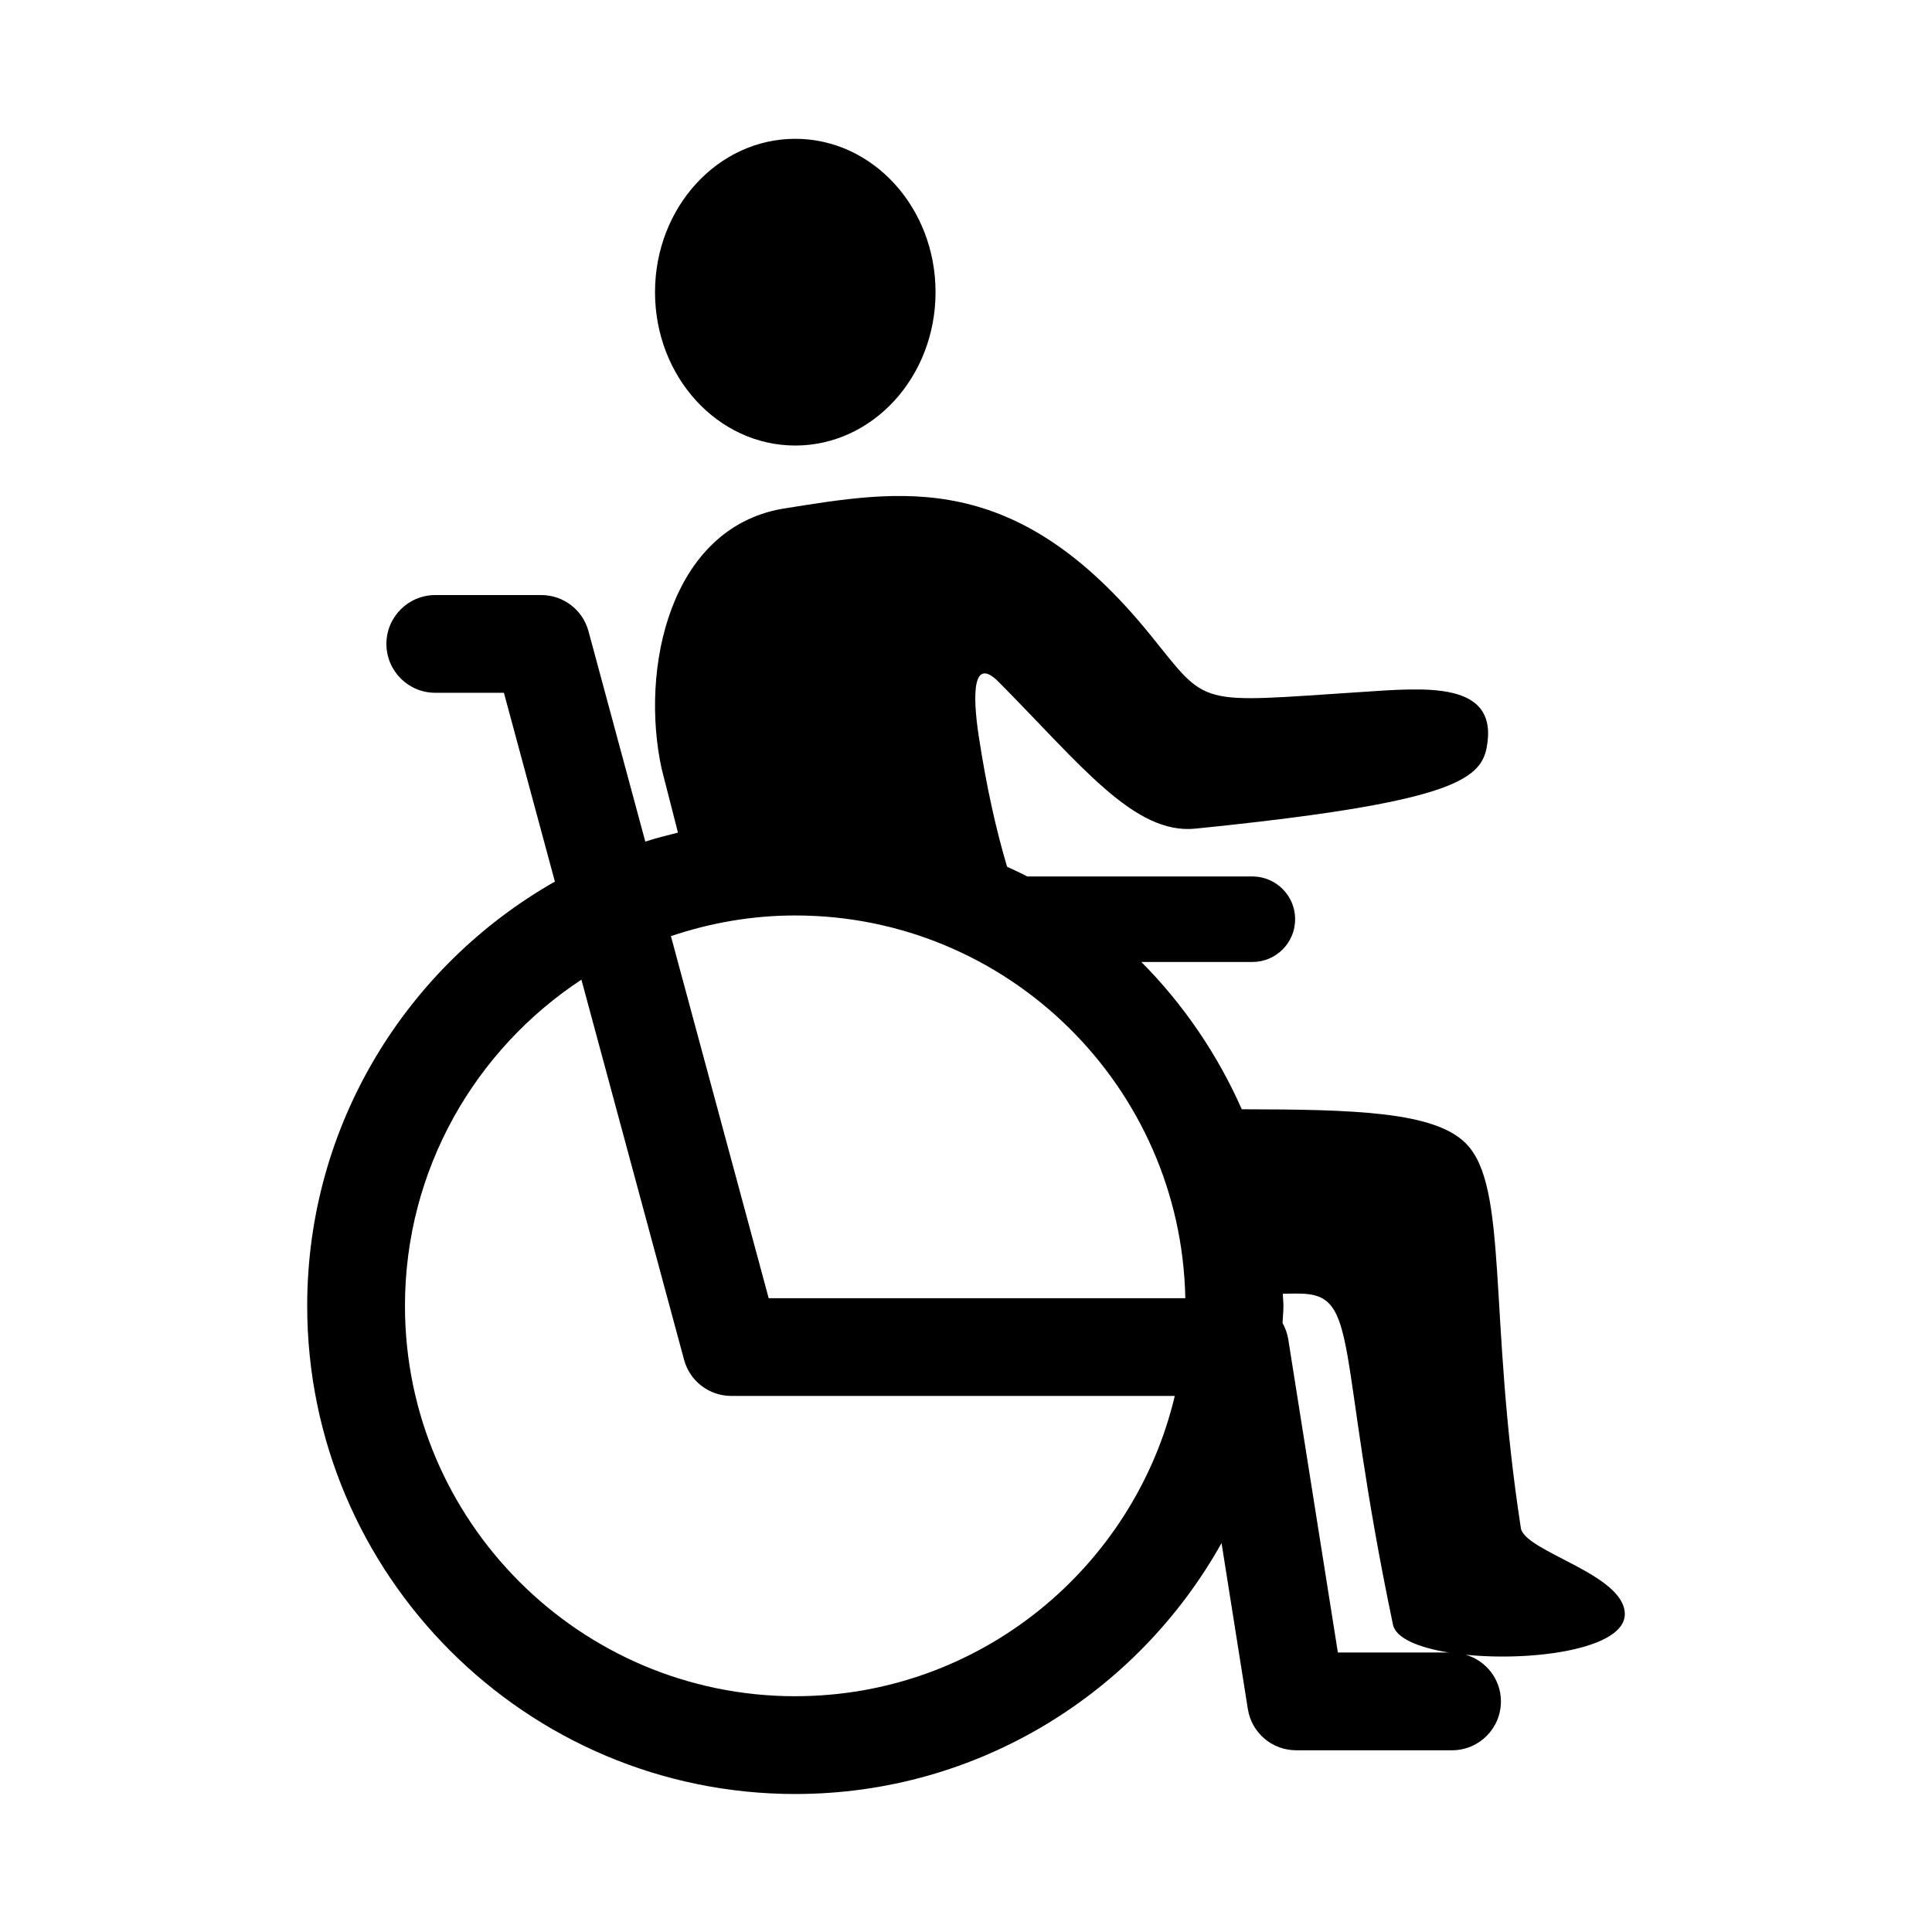 <?xml version="1.0" encoding="UTF-8"?>
<!-- Uploaded to: SVG Find, www.svgrepo.com, Generator: SVG Find Mixer Tools -->
<svg fill="#000000" width="800px" height="800px" version="1.1" viewBox="144 144 512 512" xmlns="http://www.w3.org/2000/svg">
 <g>
  <path d="m547.04 548.93c-8.727-56.527-3.168-90.508-14.602-101.95-8.359-8.359-29.328-8.969-59.359-9.012-6.457-14.617-15.492-27.844-26.609-39.031h29.422c6.262 0 11.332-5.074 11.332-11.332 0-6.258-5.074-11.332-11.332-11.332l-59.652 0.004c-1.738-0.941-3.57-1.719-5.356-2.586-2.891-9.715-5.441-21.059-7.496-34.516-1.719-11.246-1.621-21.398 5.281-14.438 21.816 21.992 35.891 40.5 52.113 38.859 67.016-6.781 75.578-12.715 77.215-21.547 3.305-17.84-16.539-15.742-33.328-14.652-44.031 2.863-40.273 4.066-55.793-15.109-35.816-44.27-66.121-38.473-97.637-33.441-29.719 5.285-37.691 42.371-31.883 68.957l4.312 16.848c-2.918 0.727-5.824 1.457-8.656 2.379l-15.059-55.758c-1.523-5.648-6.648-9.574-12.5-9.574h-28.102c-7.148 0-12.949 5.801-12.949 12.949s5.801 12.949 12.949 12.949h18.188l13.512 50.035c-39.137 22.262-65.641 64.281-65.641 112.44 0 71.328 58.027 129.36 129.35 129.36 48.516 0 90.828-26.883 112.96-66.504l6.973 43.996c0.996 6.289 6.422 10.918 12.793 10.918h41.328c7.148 0 12.949-5.801 12.949-12.949 0-5.879-3.945-10.793-9.32-12.367 18.035 1.828 42.145-1.57 42.145-10.77 0-10.629-26.578-16.504-27.555-22.832zm-192.27-162.32c56.367 0 102.26 45.324 103.35 101.43l-110.41-0.004-25.91-95.949c10.371-3.5 21.434-5.481 32.973-5.481zm0 206.91c-57.047 0-103.45-46.41-103.45-103.46 0-36.117 18.637-67.93 46.762-86.438l27.207 100.74c1.523 5.648 6.648 9.574 12.5 9.574h117.54c-10.816 45.551-51.738 79.578-100.56 79.578zm143.78-11.59-13.145-82.977c-0.246-1.562-0.77-3.023-1.516-4.336 0.055-1.527 0.23-3.023 0.23-4.559 0-1.078-0.137-2.125-0.16-3.199 2.641-0.047 4.195-0.066 4.246-0.039 16.445 0 9.617 14.516 24.945 87.727 0.754 3.613 6.793 6.082 14.773 7.387z"/>
  <path d="m391.93 221.43c0 22.445-16.645 40.641-37.172 40.641-20.527 0-37.172-18.195-37.172-40.641 0-22.449 16.645-40.645 37.172-40.645 20.527 0 37.172 18.195 37.172 40.645"/>
 </g>
</svg>